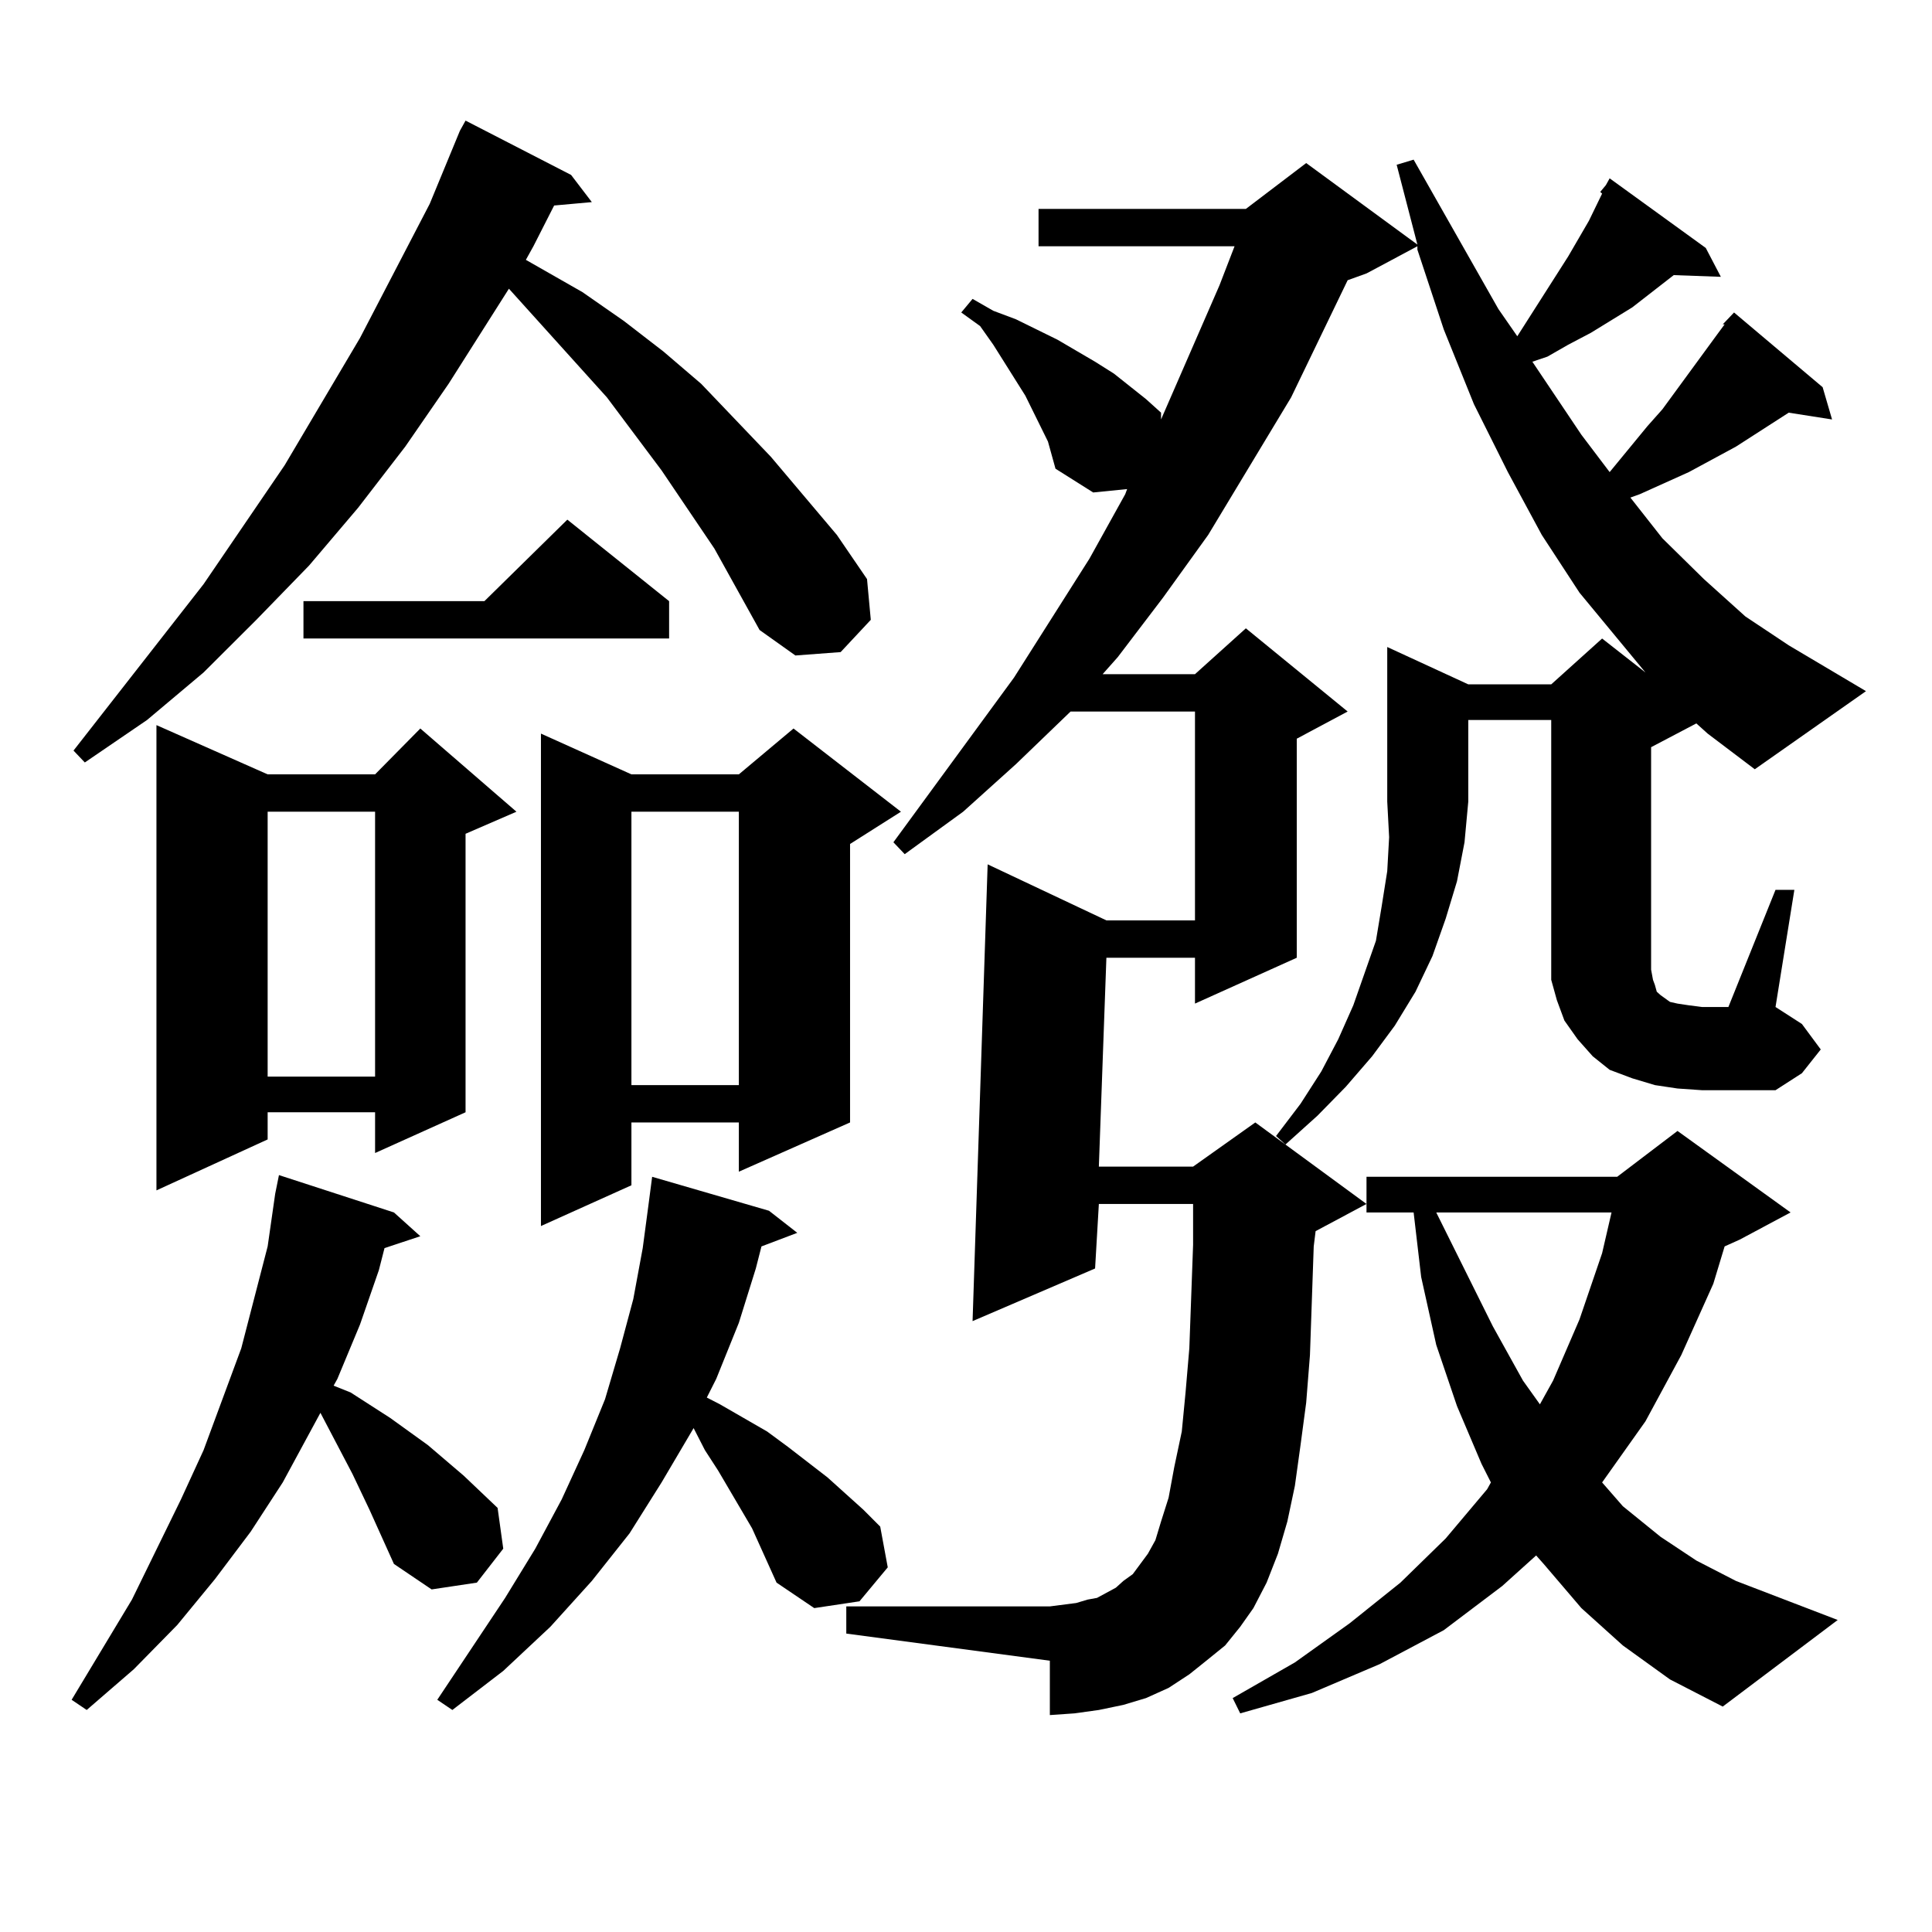 <?xml version="1.0" encoding="utf-8"?>
<!-- Generator: Adobe Illustrator 16.0.0, SVG Export Plug-In . SVG Version: 6.00 Build 0)  -->
<!DOCTYPE svg PUBLIC "-//W3C//DTD SVG 1.1//EN" "http://www.w3.org/Graphics/SVG/1.1/DTD/svg11.dtd">
<svg version="1.1" id="图层_1" xmlns="http://www.w3.org/2000/svg" xmlns:xlink="http://www.w3.org/1999/xlink" x="0px" y="0px"
	 width="1000px" height="1000px" viewBox="0 0 1000 1000" enable-background="new 0 0 1000 1000" xml:space="preserve">
<path d="M203.898,809.496l-12.683-28.125l-8.78-18.457l-16.585-31.641l-19.512,36.035l-16.585,25.488l-18.536,24.609l-19.512,23.73
	l-22.438,22.852l-24.39,21.094l-7.805-5.273l31.219-51.855l25.365-51.855l11.707-25.488l9.756-26.367l9.756-26.367l6.829-26.367
	l6.829-26.367l3.902-27.246l1.951-9.668l59.511,19.336l13.658,12.305l-18.536,6.152l-2.927,11.426l-9.756,28.125l-11.707,28.125
	l-1.951,3.516l8.78,3.516l20.487,13.184l19.512,14.063l18.536,15.82l17.561,16.699l2.927,21.094l-13.658,17.578l-23.414,3.516
	L203.898,809.496z M369.748,283.91l-27.316-40.43l-28.292-37.793l-50.73-56.25l-31.219,49.219l-22.438,32.52l-24.39,31.641
	l-25.365,29.883l-27.316,28.125l-27.316,27.246L76.096,372.68l-32.194,21.973l-5.854-6.152l67.315-86.133l41.95-61.523
	l39.023-65.918l36.097-69.434l15.609-37.793l2.927-5.273l54.633,28.125l10.731,14.063l-19.512,1.758l-10.731,21.094l-3.902,7.031
	l29.268,16.699l21.463,14.941l20.487,15.82l19.512,16.699l36.097,37.793l34.146,40.43l15.609,22.852l1.951,21.094l-15.609,16.699
	l-23.414,1.758l-18.536-13.184L369.748,283.91z M138.534,400.805h55.608l23.414-23.73l49.755,43.066l-26.341,11.426v144.141
	l-46.828,21.094v-21.094h-55.608v14.063l-57.56,26.367v-240.82L138.534,400.805z M138.534,420.141V557.25h55.608V420.141H138.534z
	 M346.333,311.156v19.336H157.07v-19.336h93.656l42.926-42.188L346.333,311.156z M401.942,819.164l-12.683-28.125l-17.561-29.883
	l-6.829-10.547l-5.854-11.426l-16.585,28.125l-16.585,26.367l-19.512,24.609l-21.463,23.73l-24.39,22.852l-26.341,20.215
	l-7.805-5.273l35.121-52.734l15.609-25.488l13.658-25.488l11.707-25.488l10.731-26.367l7.805-26.367l6.829-25.488l4.878-26.367
	l2.927-21.973l1.951-14.941l60.486,17.578l14.634,11.426l-18.536,7.031l-2.927,11.426l-8.78,28.125l-11.707,29.004l-4.878,9.668
	l6.829,3.516l24.39,14.063l10.731,7.91l20.487,15.82l18.536,16.699l8.78,8.789l3.902,21.094l-14.634,17.578l-23.414,3.516
	L401.942,819.164z M466.331,420.141L439.99,436.84V580.98l-57.56,25.488V580.98h-55.608v32.52l-46.828,21.094V379.711l46.828,21.094
	h55.608l28.292-23.73L466.331,420.141z M326.822,420.141v141.504h55.608V420.141H326.822z M891.686,167.895l5.854-6.152
	l45.853,38.672l4.878,16.699l-22.438-3.516l-27.316,17.578l-24.39,13.184l-25.365,11.426l-4.878,1.758l16.585,21.094l21.463,21.094
	l21.463,19.336l22.438,14.941l39.999,23.73l-57.56,40.43l-24.39-18.457l-5.854-5.273l-23.414,12.305v115.137l0.976,5.273
	l0.976,2.637l0.976,3.516l1.951,1.758l4.878,3.516l3.902,0.879l5.854,0.879l6.829,0.879h13.658l24.39-60.645h9.756l-9.756,60.645
	l13.658,8.789l9.756,13.184l-9.756,12.305l-13.658,8.789h-38.048l-12.683-0.879l-11.707-1.758l-11.707-3.516l-11.707-4.395
	l-8.78-7.031l-7.805-8.789l-6.829-9.668l-3.902-10.547l-2.927-10.547v-11.426V372.68h-42.926v42.188l-1.951,21.094l-3.902,20.215
	l-5.854,19.336l-6.829,19.336l-8.78,18.457l-10.731,17.578l-11.707,15.82l-13.658,15.82l-14.634,14.941l-16.585,14.941l-4.878-4.395
	l12.683-16.699l10.731-16.699l8.78-16.699l7.805-17.578l5.854-16.699l5.854-16.699l2.927-17.578l2.927-18.457l0.976-17.578
	l-0.976-18.457v-79.98l41.95,19.336h42.926l26.341-23.73l22.438,17.578l-34.146-41.309l-19.512-29.883l-17.561-32.52l-17.561-35.156
	l-15.609-38.672l-13.658-41.309v-1.758L707.3,141.527l-9.756,3.516l-29.268,60.645l-42.926,71.191l-23.414,32.52l-23.414,30.762
	l-7.805,8.789h47.804l26.341-23.73l52.682,43.066l-26.341,14.063v113.379l-52.682,23.73v-23.73h-45.853l-3.902,108.105h48.779
	l32.194-22.852l57.56,42.188l-26.341,14.063l-0.976,7.91l-1.951,56.25L676.082,726l-2.927,21.973l-2.927,21.094l-3.902,18.457
	l-4.878,16.699l-5.854,14.941l-6.829,13.184l-6.829,9.668l-7.805,9.668l-9.756,7.91l-8.78,7.031l-10.731,7.031l-11.707,5.273
	l-11.707,3.516l-12.683,2.637l-12.683,1.758l-12.683,0.879v-28.125l-105.363-14.063v-14.063h105.363l6.829-0.879l6.829-0.879
	l5.854-1.758l4.878-0.879l4.878-2.637l4.878-2.637l3.902-3.516l4.878-3.516l3.902-5.273l3.902-5.273l3.902-7.031l2.927-9.668
	l3.902-12.305l2.927-15.82l3.902-18.457l1.951-20.215l1.951-22.852l1.951-53.613v-21.094h-48.779l-1.951,33.398l-63.413,27.246
	l7.805-236.426l61.462,29.004h45.853V368.285h-64.389l-28.292,27.246l-27.316,24.609l-30.243,21.973l-5.854-6.152l62.438-85.254
	l39.023-61.523l18.536-33.398l0.976-2.637l-17.561,1.758l-19.512-12.305l-1.951-7.031l-1.951-7.031l-3.902-7.91l-7.805-15.82
	l-16.585-26.367l-6.829-9.668l-9.756-7.031l5.854-7.031l10.731,6.152l11.707,4.395l21.463,10.547l19.512,11.426l9.756,6.152
	l16.585,13.184l7.805,7.031v3.516l30.243-69.434l7.805-20.215H537.548v-19.336h107.314l31.219-23.73l57.56,42.188L722.91,85.277
	l8.78-2.637l43.901,77.344l9.756,14.063l26.341-41.309l10.731-18.457l6.829-14.063l-0.976-0.879l2.927-3.516l1.951-3.516
	l49.755,36.035l7.805,14.941l-24.39-0.879l-21.463,16.699l-21.463,13.184l-11.707,6.152l-10.731,6.152l-7.805,2.637l25.365,37.793
	l14.634,19.336l19.512-23.73l7.805-8.789l28.292-38.672l3.902-5.273H891.686z M839.98,851.684l-21.463-19.336l-19.512-22.852
	l-3.902-4.395l-17.561,15.82l-30.243,22.852l-33.17,17.578l-35.121,14.941l-37.072,10.547l-3.902-7.91l32.194-18.457l28.292-20.215
	l26.341-21.094l23.414-22.852l21.463-25.488l1.951-3.516l-4.878-9.668l-12.683-29.883l-10.731-31.641l-7.805-35.156l-3.902-33.398
	H707.3v-18.457h129.753l31.219-23.73l58.535,42.188l-26.341,14.063l-7.805,3.516l-5.854,19.336l-16.585,36.914l-18.536,34.277
	l-22.438,31.641l10.731,12.305l19.512,15.82l18.536,12.305l20.487,10.547l52.682,20.215l-59.511,44.824l-27.316-14.063
	L839.98,851.684z M743.397,627.563l29.268,58.887l15.609,28.125l8.78,12.305l6.829-12.305l13.658-31.641l11.707-34.277l4.878-21.094
	H743.397z"/>
</svg>

